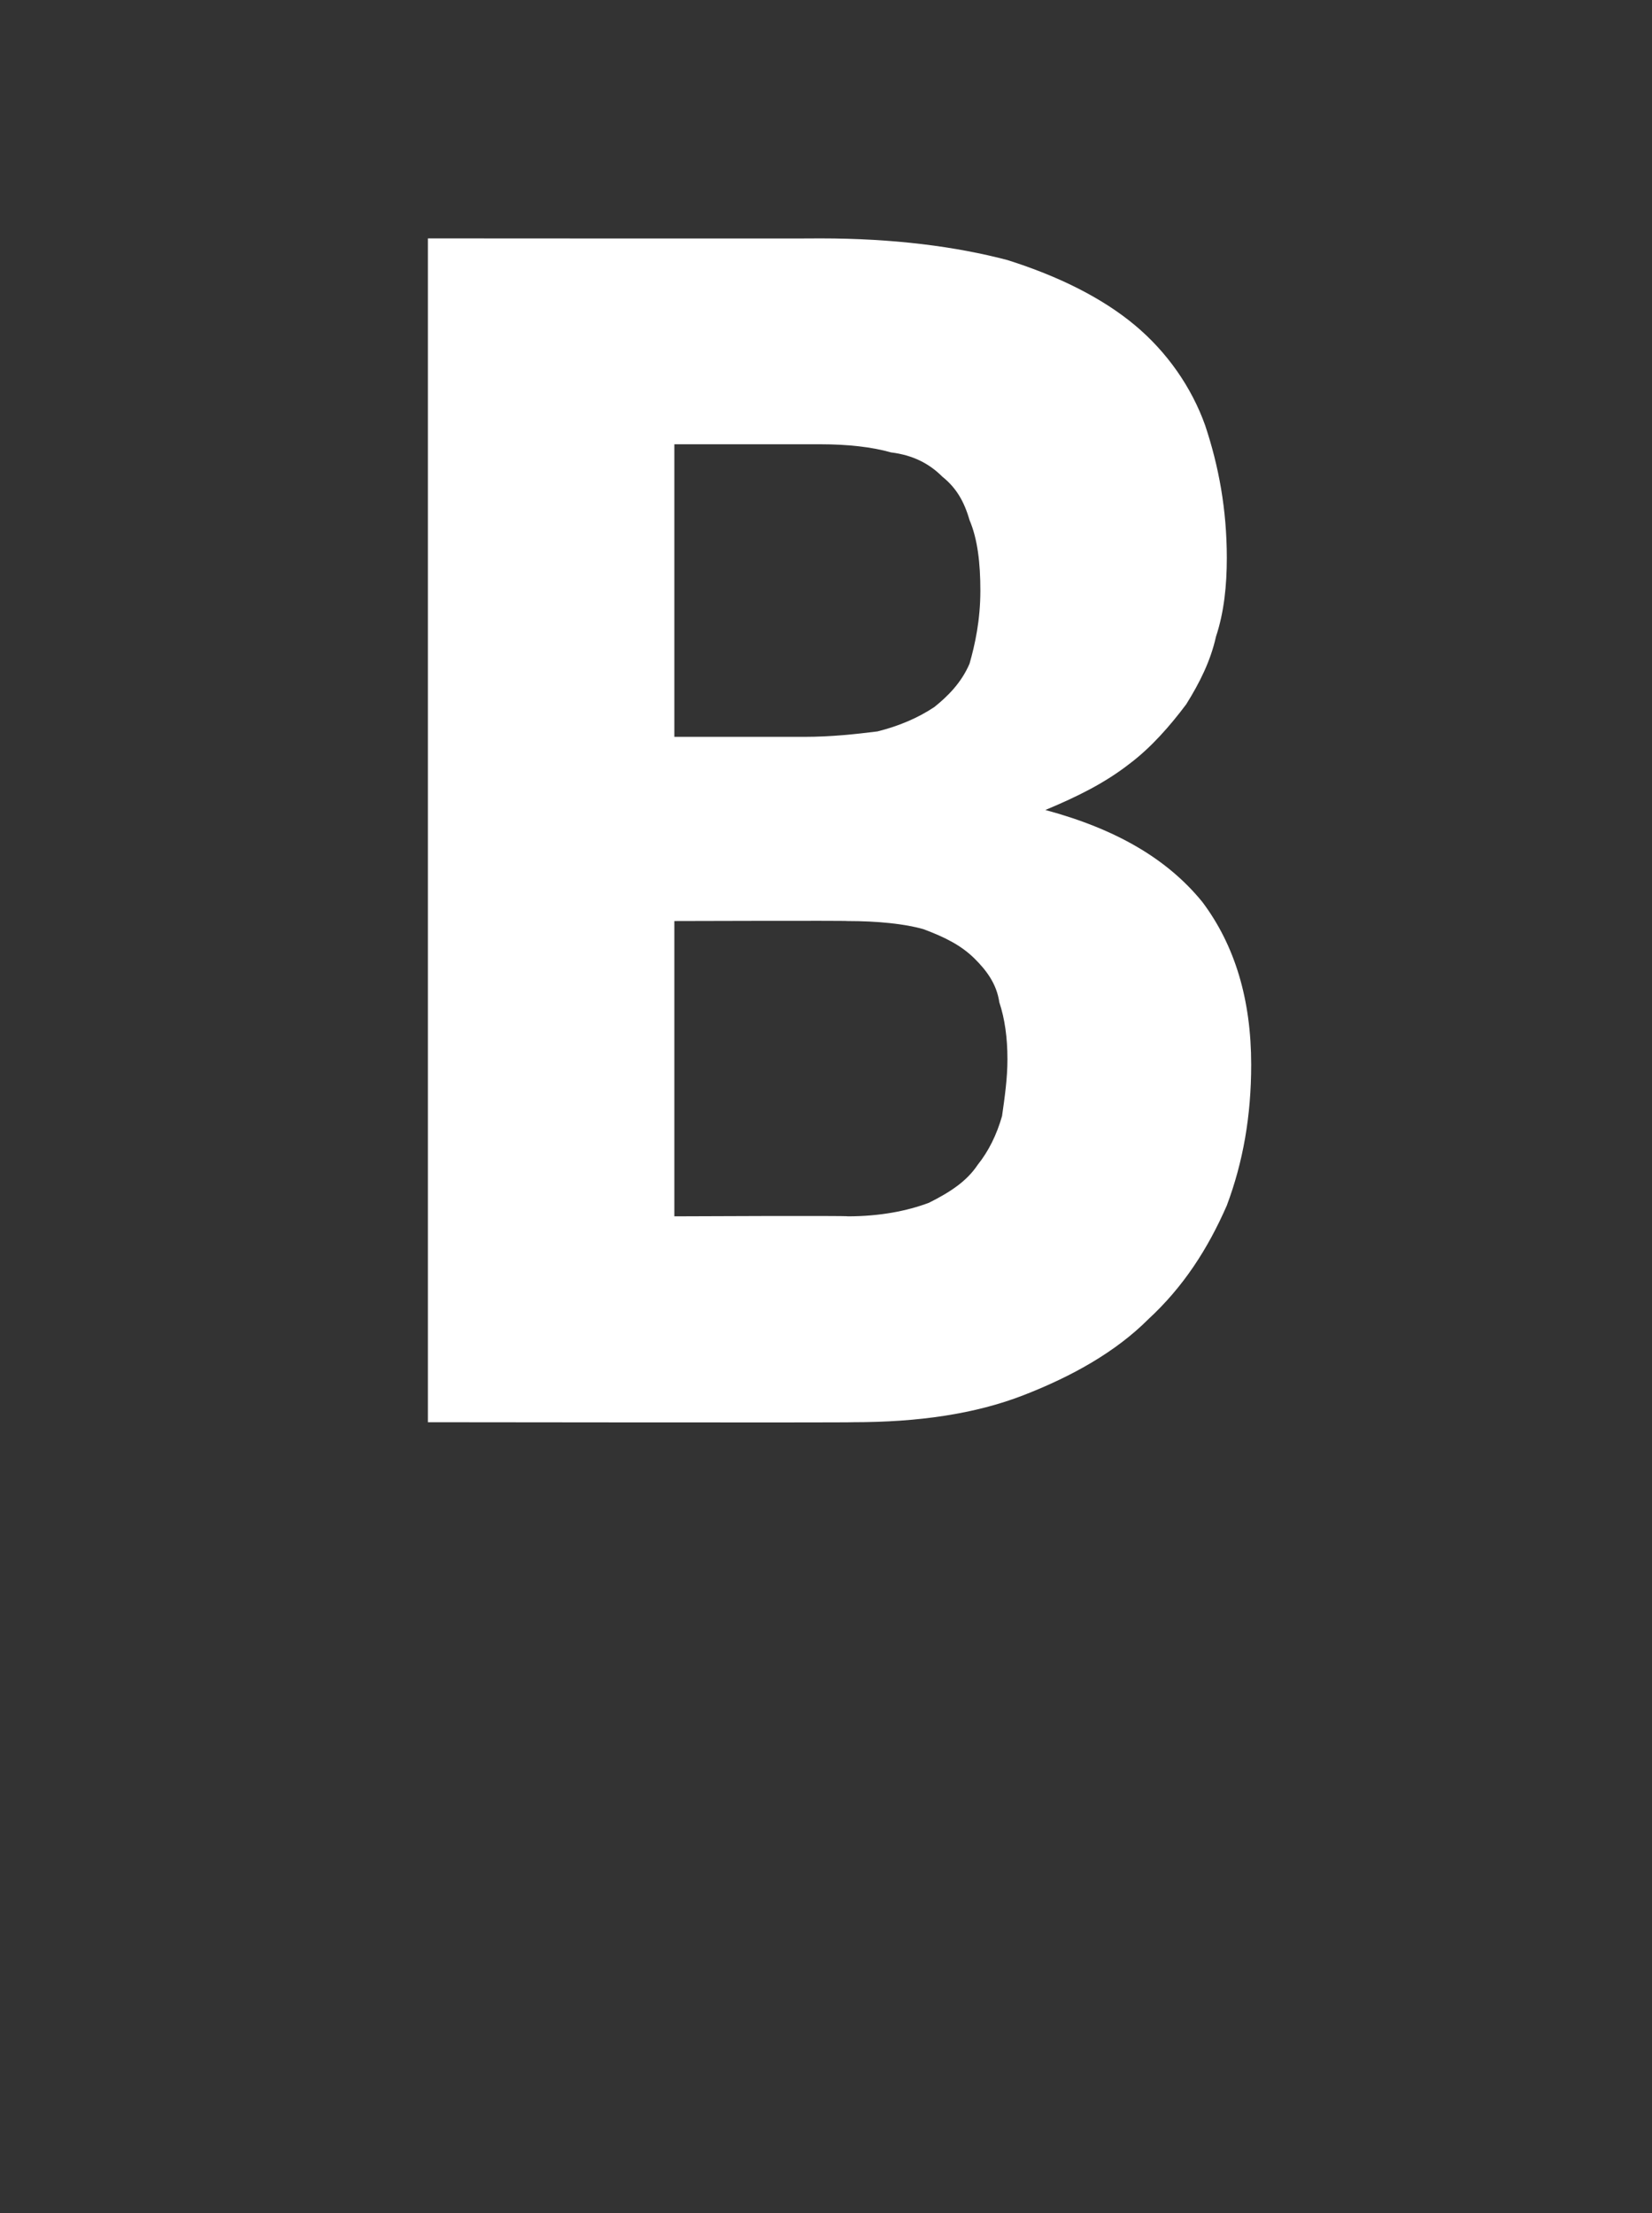 <?xml version="1.0" standalone="no"?><!DOCTYPE svg PUBLIC "-//W3C//DTD SVG 1.1//EN" "http://www.w3.org/Graphics/SVG/1.1/DTD/svg11.dtd"><svg xmlns="http://www.w3.org/2000/svg" version="1.1" width="61px" height="81.7px" viewBox="0 0 61 81.7"><rect x="0" y="0" width="61" height="81.7" fill="#333333" stroke="none"/>  <desc>B</desc>  <defs/>  <g id="Polygon33658">    <path d="M 15.8 52.5 L 15.8 8.8 C 15.8 8.8 30.26 8.81 30.3 8.8 C 33 8.8 35.3 9.1 37.2 9.6 C 39.1 10.2 40.7 11 41.9 12 C 43.1 13 44 14.3 44.5 15.7 C 45 17.2 45.3 18.8 45.3 20.6 C 45.3 21.6 45.2 22.6 44.9 23.5 C 44.7 24.4 44.3 25.2 43.8 26 C 43.2 26.8 42.5 27.6 41.7 28.2 C 40.8 28.9 39.8 29.4 38.6 29.9 C 41.2 30.6 43.1 31.7 44.4 33.3 C 45.6 34.9 46.2 36.9 46.2 39.3 C 46.2 41.2 45.9 42.9 45.3 44.5 C 44.6 46.1 43.7 47.5 42.4 48.7 C 41.2 49.9 39.6 50.8 37.8 51.5 C 36 52.2 33.9 52.5 31.5 52.5 C 31.5 52.52 15.8 52.5 15.8 52.5 Z M 24.9 34 L 24.9 44.9 C 24.9 44.9 31.34 44.87 31.3 44.9 C 32.5 44.9 33.5 44.7 34.3 44.4 C 35.1 44 35.7 43.6 36.1 43 C 36.5 42.5 36.8 41.9 37 41.2 C 37.1 40.5 37.2 39.8 37.2 39.1 C 37.2 38.3 37.1 37.6 36.9 37 C 36.8 36.3 36.4 35.8 36 35.4 C 35.5 34.9 34.9 34.6 34.1 34.3 C 33.4 34.1 32.4 34 31.3 34 C 31.28 33.98 24.9 34 24.9 34 Z M 24.9 27.2 C 24.9 27.2 29.66 27.2 29.7 27.2 C 30.7 27.2 31.6 27.1 32.4 27 C 33.2 26.8 33.9 26.5 34.5 26.1 C 35 25.7 35.5 25.2 35.8 24.5 C 36 23.8 36.2 22.9 36.2 21.8 C 36.2 20.8 36.1 19.9 35.8 19.2 C 35.6 18.5 35.3 18 34.8 17.6 C 34.3 17.1 33.7 16.8 32.9 16.7 C 32.2 16.5 31.3 16.4 30.3 16.4 C 30.26 16.4 24.9 16.4 24.9 16.4 L 24.9 27.2 Z " stroke="none" fill="#fff"/>  </g></svg>